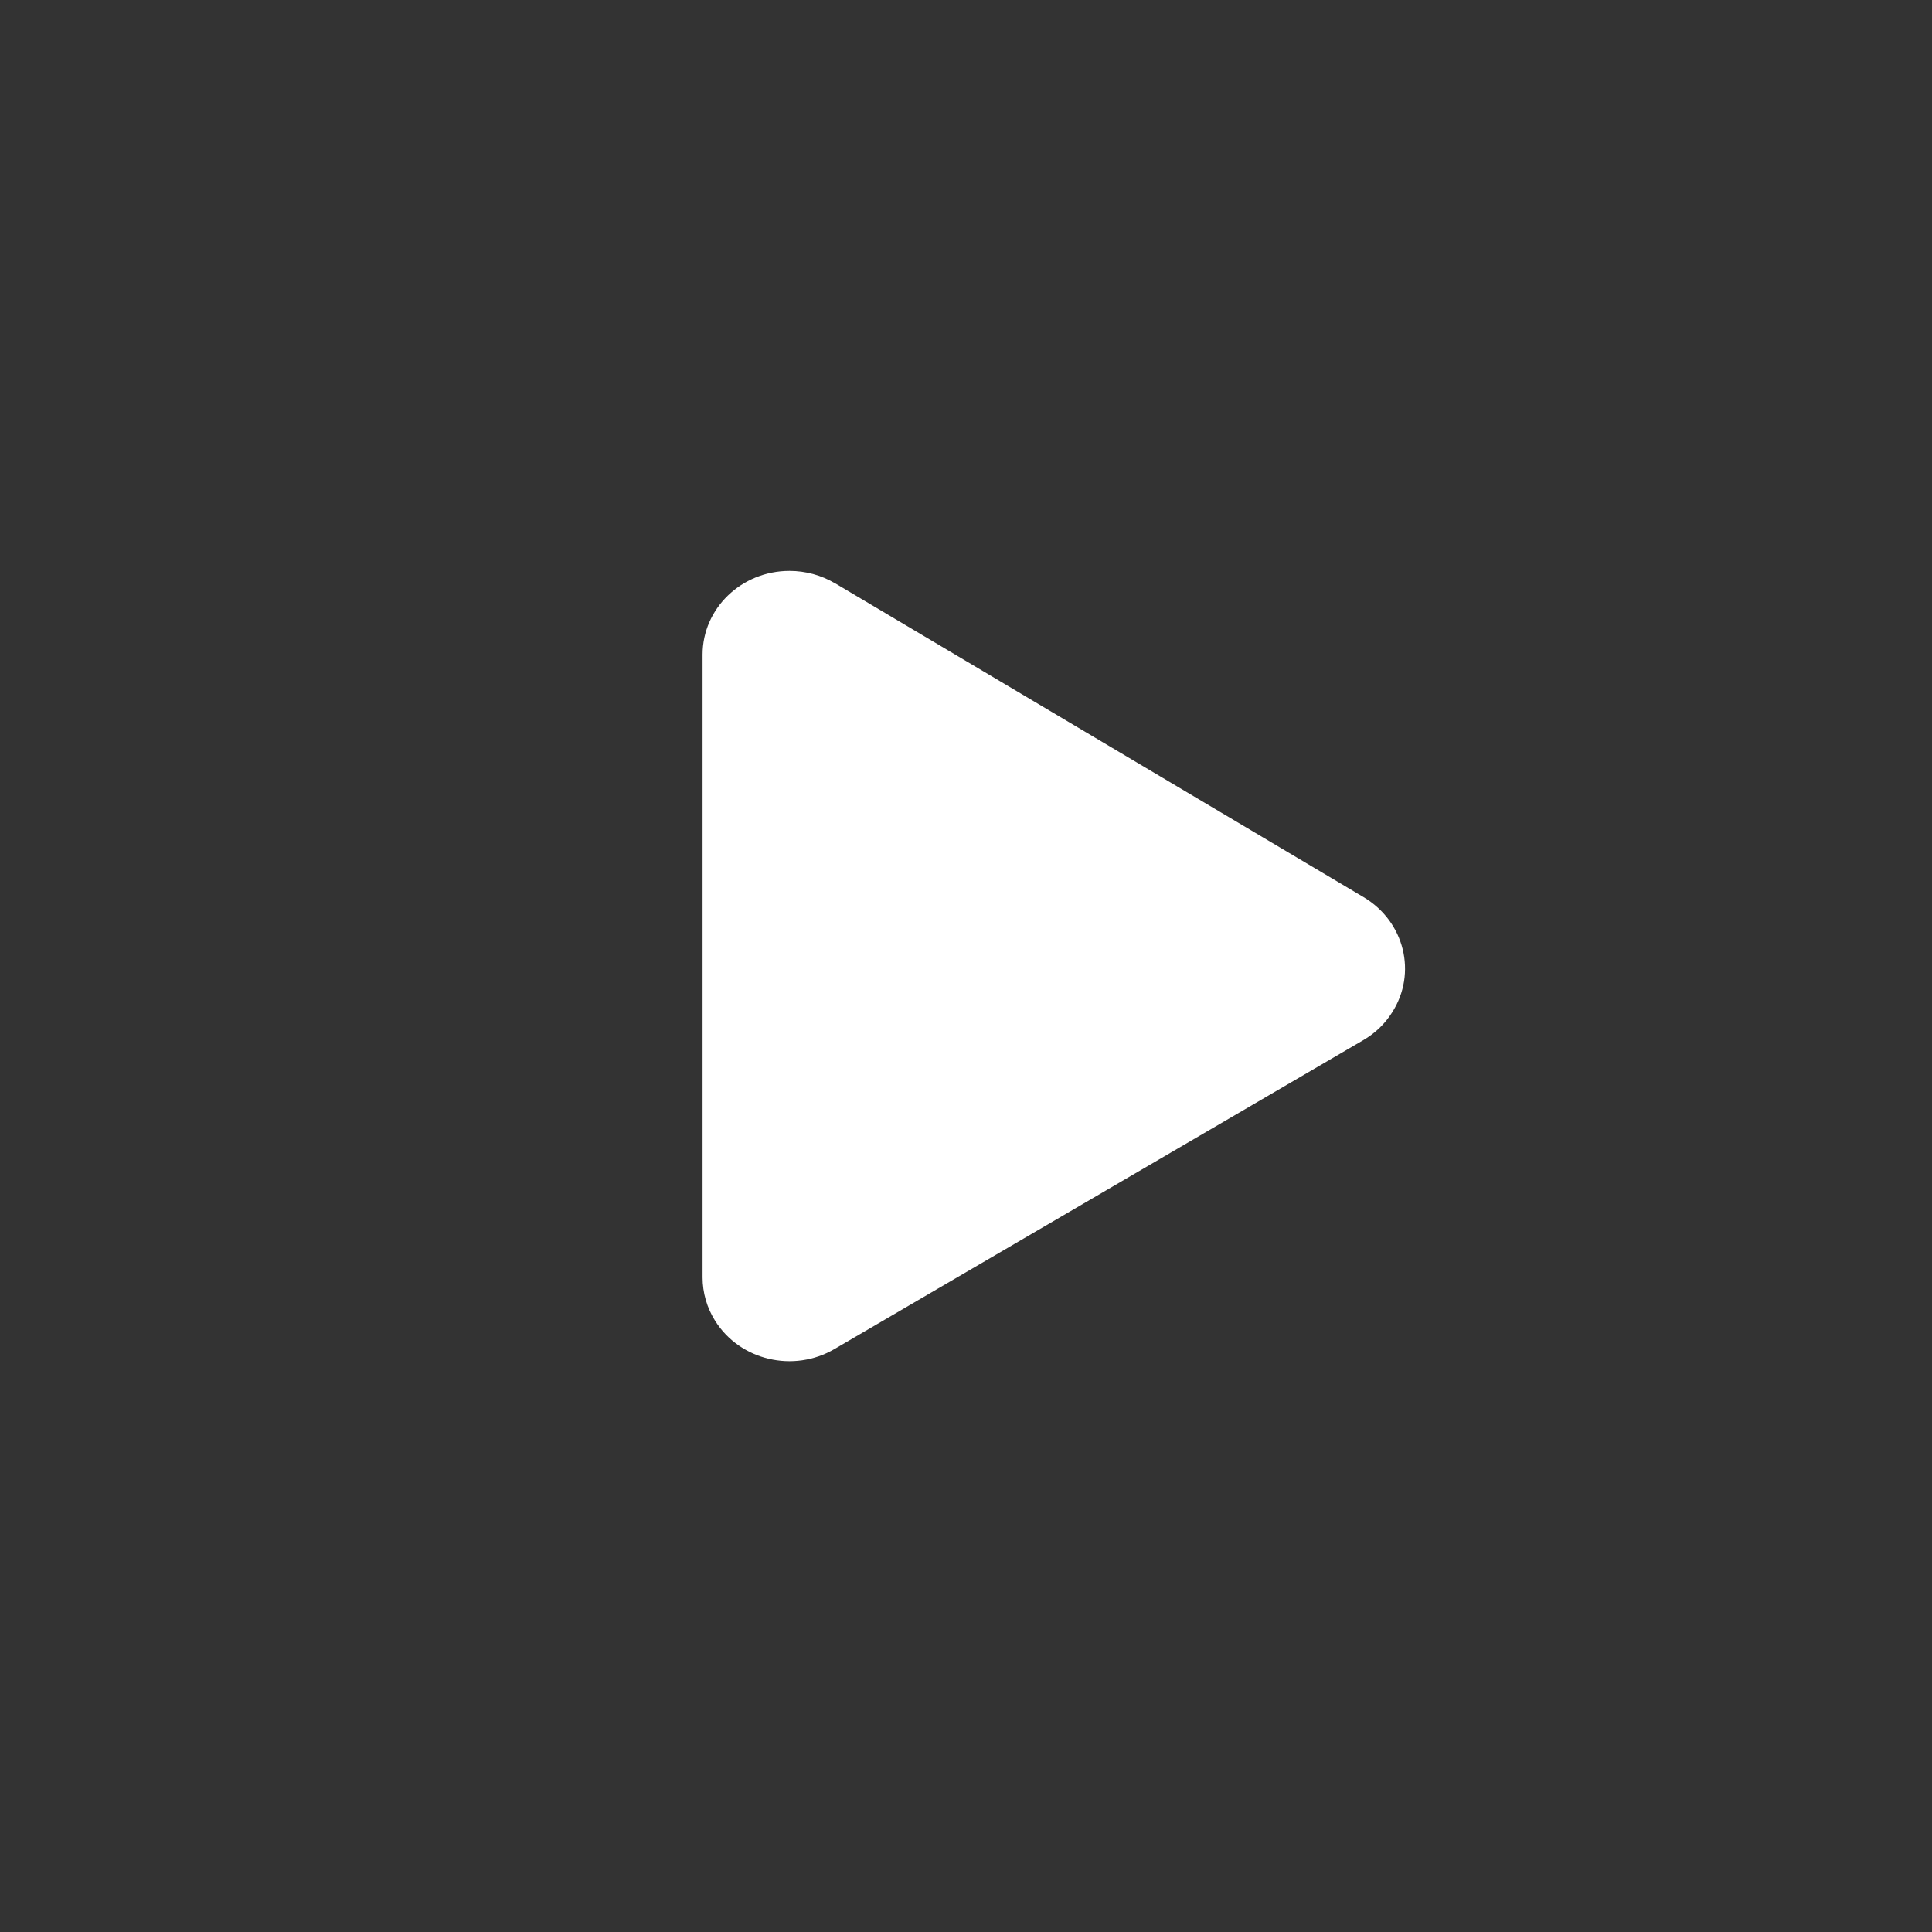 <?xml version="1.0" encoding="UTF-8"?>
<svg width="20px" height="20px" viewBox="0 0 20 20" version="1.1" xmlns="http://www.w3.org/2000/svg" xmlns:xlink="http://www.w3.org/1999/xlink">
    <rect x="0" y="0" width="20" height="20" fill="#333333" stroke="none"/>
    <title>play-icon</title>
    <g id="页面-1" stroke="none" stroke-width="1" fill="none" fill-rule="evenodd">
        <g id="ib-jp-ag" transform="translate(-998, -3703)" fill="#FFFFFF" fill-rule="nonzero">
            <g id="编组-31" transform="translate(0, 3473)">
                <g id="编组-2" transform="translate(878, 220)">
                    <g id="编组-82" transform="translate(120, 10)">
                        <path d="M8.645,6.038 L14.117,9.288 C14.54,9.54 14.672,10.074 14.411,10.481 C14.337,10.599 14.234,10.697 14.112,10.768 L8.639,13.965 C8.214,14.214 7.66,14.083 7.403,13.673 C7.318,13.538 7.273,13.382 7.273,13.223 L7.273,6.777 C7.273,6.298 7.675,5.91 8.173,5.91 C8.339,5.91 8.503,5.954 8.645,6.039 L8.645,6.038 Z" id="路径"></path>
                    </g>
                </g>
            </g>
        </g>
    </g>
</svg>